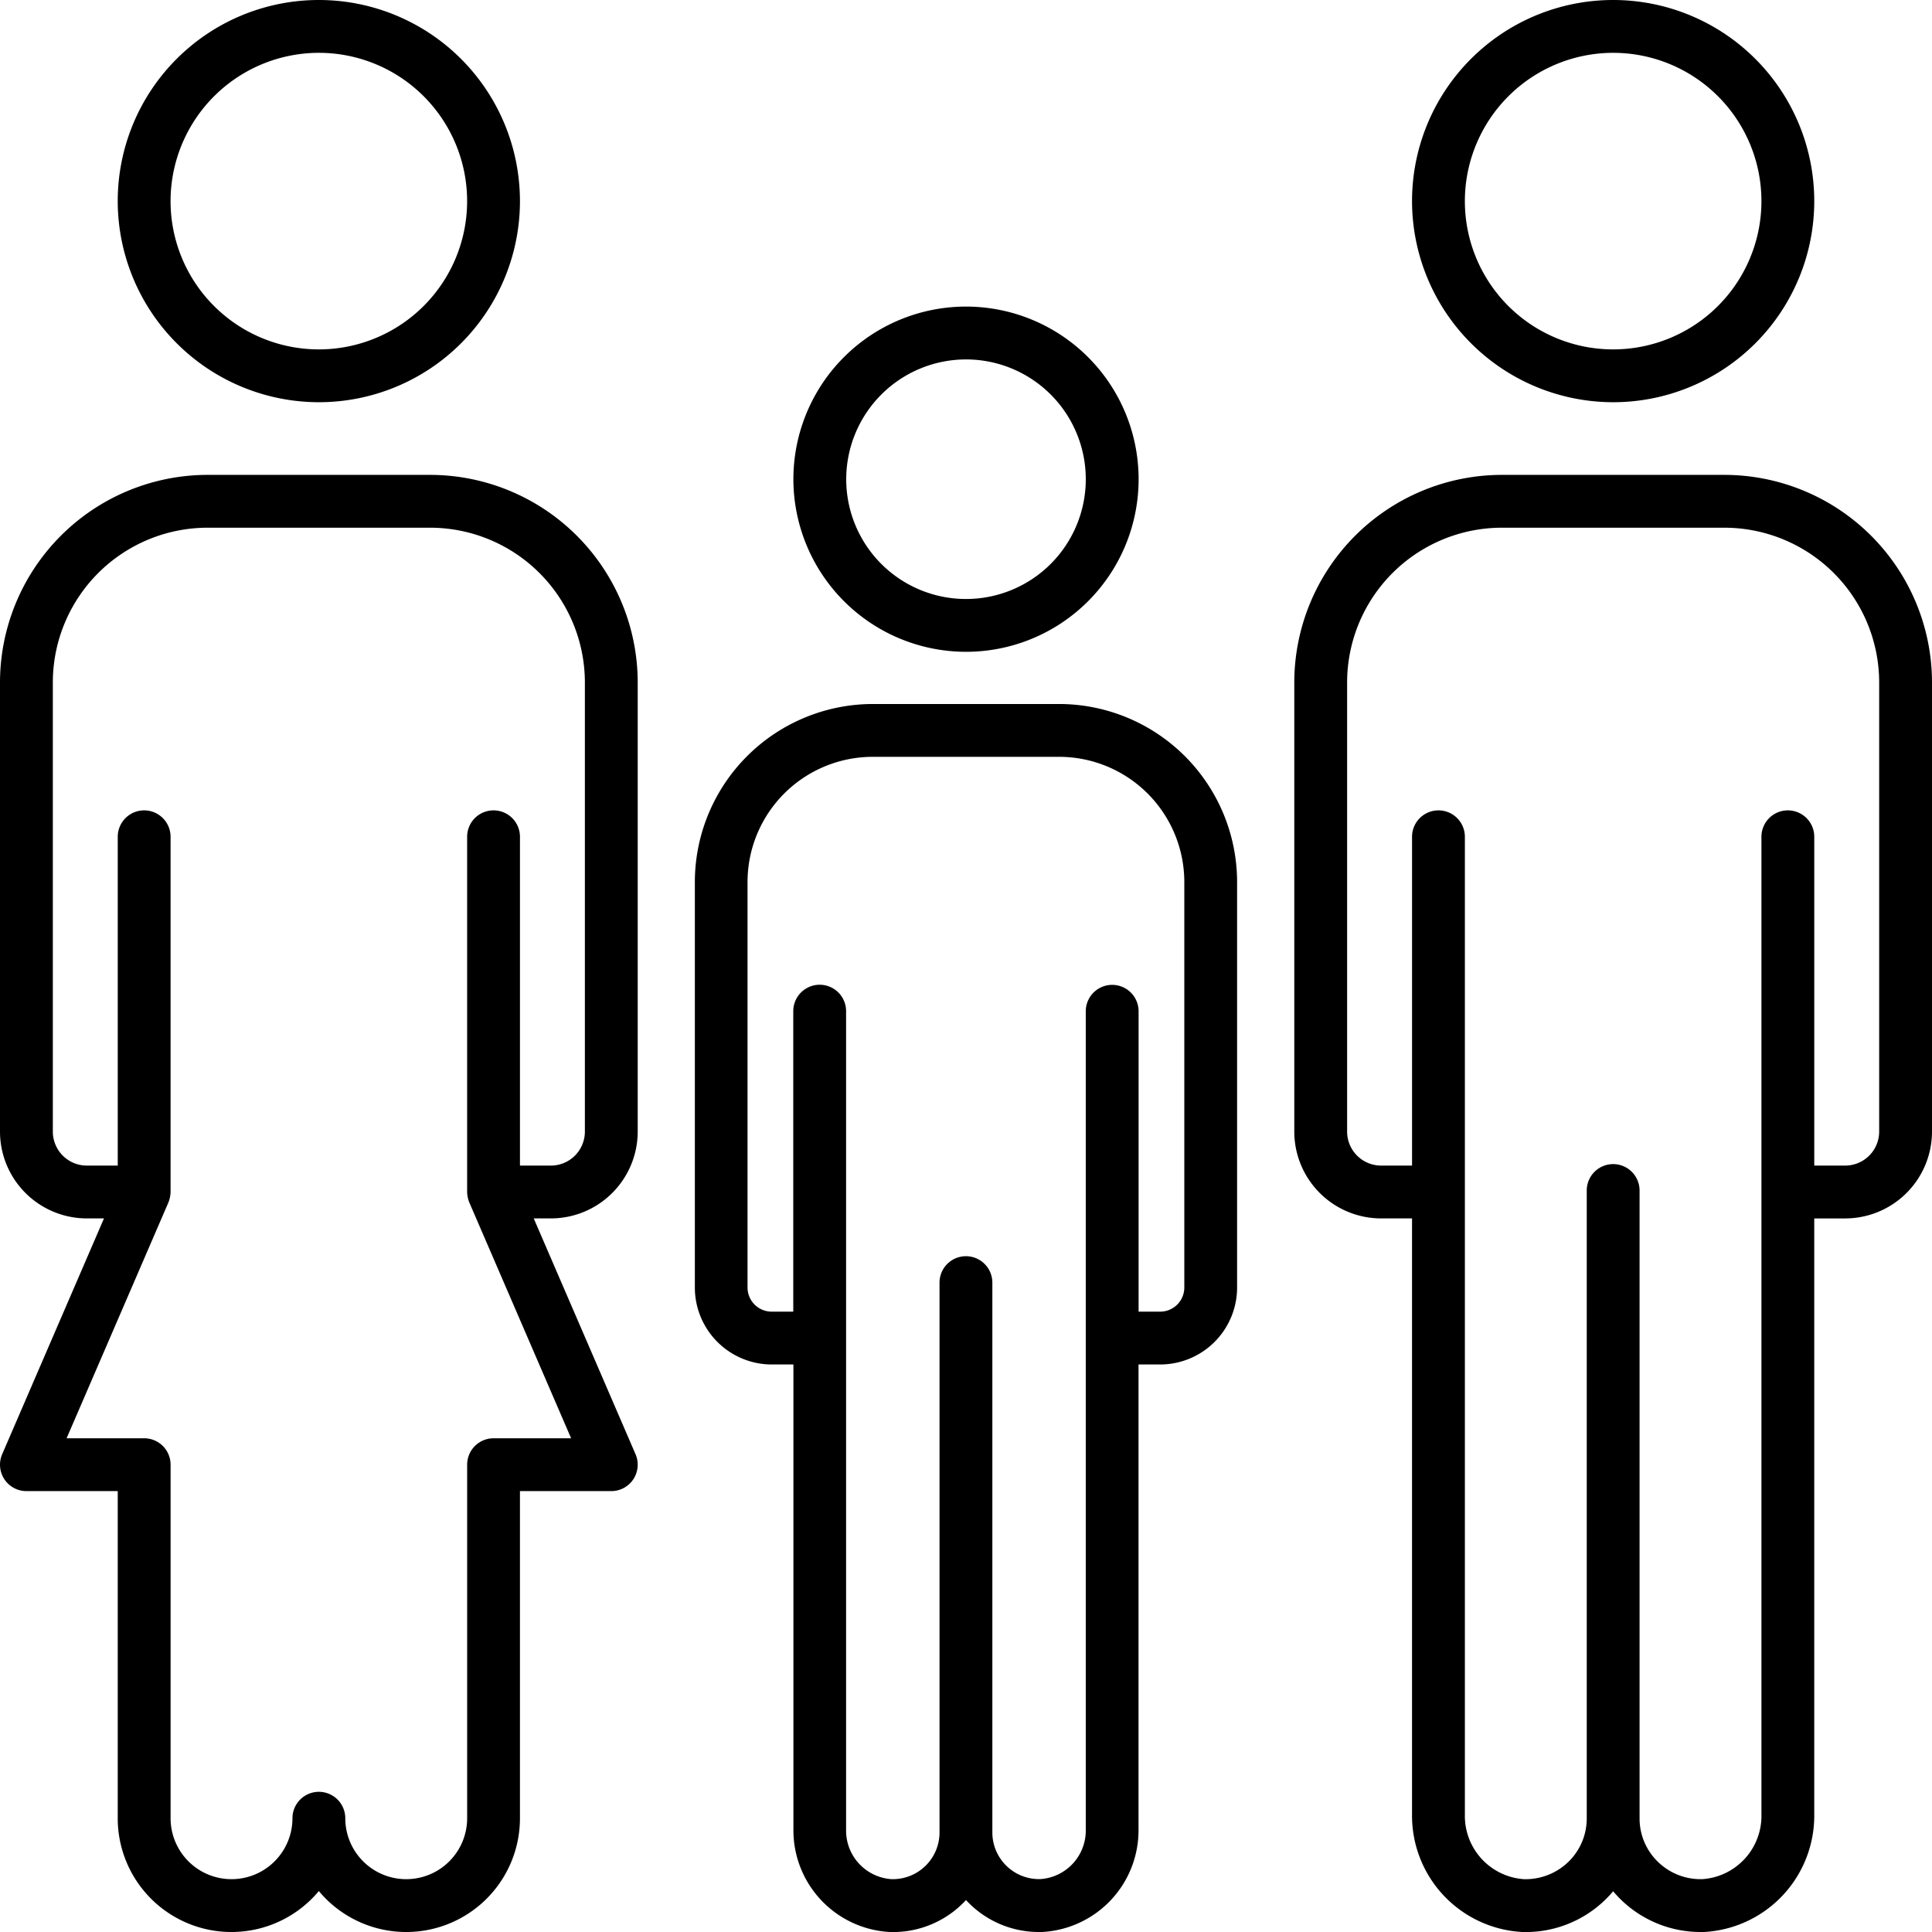 <?xml version="1.0" encoding="UTF-8"?>
<svg xmlns="http://www.w3.org/2000/svg" width="512" height="512" viewBox="0 0 128 128"><g><path d="M106.875,26.648A13.324,13.324,0,1,0,93.551,13.324,13.339,13.339,0,0,0,106.875,26.648Zm0-23.148a9.824,9.824,0,1,1-9.824,9.824A9.835,9.835,0,0,1,106.875,3.5Z"/><path d="M21.125,26.648A13.324,13.324,0,1,0,7.8,13.324,13.339,13.339,0,0,0,21.125,26.648Zm0-23.148A9.824,9.824,0,1,1,11.3,13.324,9.835,9.835,0,0,1,21.125,3.5Z"/><path d="M114.25,31.462H99.5a13.766,13.766,0,0,0-13.75,13.75V74.973a5.757,5.757,0,0,0,5.75,5.75h2.051v39.5A7.718,7.718,0,0,0,100.857,128a7.547,7.547,0,0,0,6.018-2.7A7.549,7.549,0,0,0,112.657,128c.078,0,.156,0,.236,0a7.718,7.718,0,0,0,7.306-7.776v-39.5h2.051a5.757,5.757,0,0,0,5.75-5.75V45.212A13.766,13.766,0,0,0,114.25,31.462ZM124.5,74.973a2.253,2.253,0,0,1-2.25,2.25H120.2V55.439a1.75,1.75,0,0,0-3.5,0V78.875c0,.017,0,.032,0,.049s0,.032,0,.049V120.22a4.2,4.2,0,0,1-3.912,4.278,4.051,4.051,0,0,1-2.936-1.137,4,4,0,0,1-1.226-2.9V78.875a1.75,1.75,0,0,0-3.5,0v41.588a4.009,4.009,0,0,1-1.226,2.9,4.083,4.083,0,0,1-2.936,1.137,4.2,4.2,0,0,1-3.912-4.278V78.973c0-.017,0-.033,0-.049s0-.032,0-.049V55.439a1.75,1.75,0,0,0-3.5,0V77.223H91.5a2.253,2.253,0,0,1-2.25-2.25V45.212A10.261,10.261,0,0,1,99.5,34.962h14.75a10.261,10.261,0,0,1,10.25,10.25Z"/><path d="M64,43.184A11.436,11.436,0,1,0,52.564,31.748,11.448,11.448,0,0,0,64,43.184Zm0-19.371a7.936,7.936,0,1,1-7.936,7.935A7.944,7.944,0,0,1,64,23.813Z"/><path d="M70.172,46.642H57.828A11.806,11.806,0,0,0,46.036,58.434V85.3a5.1,5.1,0,0,0,5.1,5.1h1.43V121.2A6.748,6.748,0,0,0,58.955,128a6.554,6.554,0,0,0,4.793-1.858q.131-.126.252-.258.121.132.252.258A6.54,6.54,0,0,0,68.84,128c.068,0,.137,0,.2,0a6.747,6.747,0,0,0,6.39-6.793V90.4h1.431a5.1,5.1,0,0,0,5.1-5.1V58.434A11.806,11.806,0,0,0,70.172,46.642ZM78.464,85.3a1.6,1.6,0,0,1-1.6,1.6H75.435v-19.9a1.75,1.75,0,0,0-3.5,0V121.2a3.223,3.223,0,0,1-3,3.294,3.092,3.092,0,0,1-3.189-3.091V84.977a1.75,1.75,0,0,0-3.5,0v36.43a3.093,3.093,0,0,1-3.19,3.091,3.224,3.224,0,0,1-3-3.294V66.992a1.75,1.75,0,0,0-3.5,0V86.9h-1.43a1.6,1.6,0,0,1-1.6-1.6V58.434a8.3,8.3,0,0,1,8.292-8.292H70.172a8.3,8.3,0,0,1,8.292,8.292Z"/><path d="M28.5,31.462H13.75A13.766,13.766,0,0,0,0,45.212V74.973a5.757,5.757,0,0,0,5.75,5.75H6.889L.144,96.346A1.75,1.75,0,0,0,1.75,98.79H7.8v21.673a7.534,7.534,0,0,0,13.324,4.824,7.534,7.534,0,0,0,13.324-4.824V98.79H40.5a1.75,1.75,0,0,0,1.606-2.444L35.361,80.723H36.5a5.757,5.757,0,0,0,5.75-5.75V45.212A13.766,13.766,0,0,0,28.5,31.462ZM38.75,74.973a2.253,2.253,0,0,1-2.25,2.25H34.449V55.439a1.75,1.75,0,1,0-3.5,0V78.973a2.006,2.006,0,0,0,.144.694L37.838,95.29H32.7a1.749,1.749,0,0,0-1.75,1.75v23.423a4.037,4.037,0,0,1-8.074,0,1.75,1.75,0,0,0-3.5,0,4.037,4.037,0,1,1-8.074,0V97.04a1.749,1.749,0,0,0-1.75-1.75H4.412l6.745-15.623a2.024,2.024,0,0,0,.144-.694V55.439a1.75,1.75,0,1,0-3.5,0V77.223H5.75a2.253,2.253,0,0,1-2.25-2.25V45.212a10.261,10.261,0,0,1,10.25-10.25H28.5a10.261,10.261,0,0,1,10.25,10.25Z"/></g></svg>
